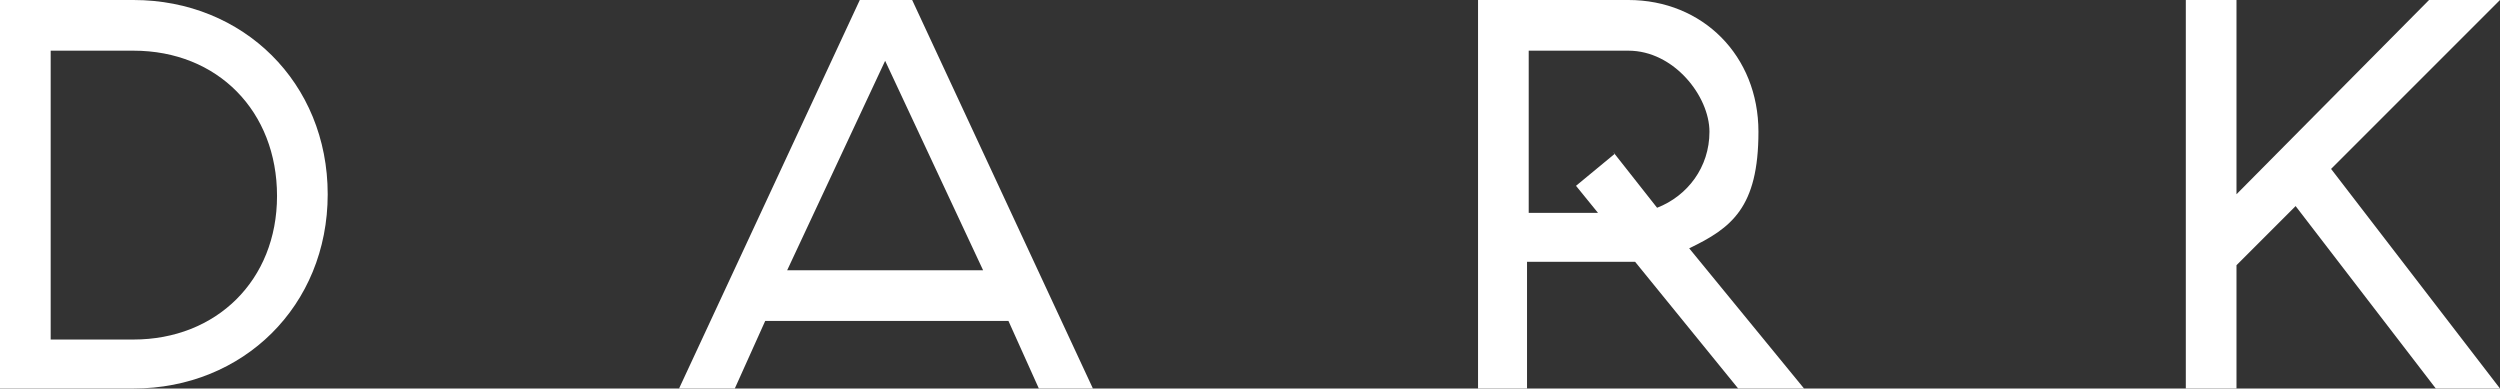 <svg xmlns="http://www.w3.org/2000/svg" id="Layer_1" viewBox="0 0 148 23"><rect x="0" y="0" width="148" height="23" fill="#333333" stroke="none"/><defs><style>      .st0 {        fill: #fff;      }    </style></defs><path class="st0" d="M0,0h7.9C14.4,0,19.4,4.9,19.4,11.5s-5,11.5-11.5,11.5H0V0h0ZM3,3v17.1h4.9c4.9,0,8.5-3.5,8.5-8.5S12.9,3,7.9,3H3Z"></path><path class="st0" d="M61.5,23l-1.8-4h-14.4l-1.8,4h-3.3L50.9,0h3.1l10.7,23h-3.3.1ZM46.7,16h11.5l-5.8-12.4-5.8,12.4h0Z"></path><path class="st0" d="M90.5,23h-3V0h8.9C100.8,0,104.1,3.3,104.1,7.8s-1.6,5.7-4.1,6.9l6.8,8.3h-3.9l-6.1-7.5h-6.4v7.5h0ZM95.5,9l2.6,3.3c1.8-.7,3.1-2.4,3.1-4.5s-2.1-4.8-4.8-4.8h-5.9v9.6h4.1l-1.3-1.6,2.3-1.9h0Z"></path><path class="st0" d="M135.9,12.2l-3.5,3.5v7.3h-3V0h3v11.5L143.8,0h4.2l-10,10,10,13h-3.8l-8.3-10.8Z"></path></svg>